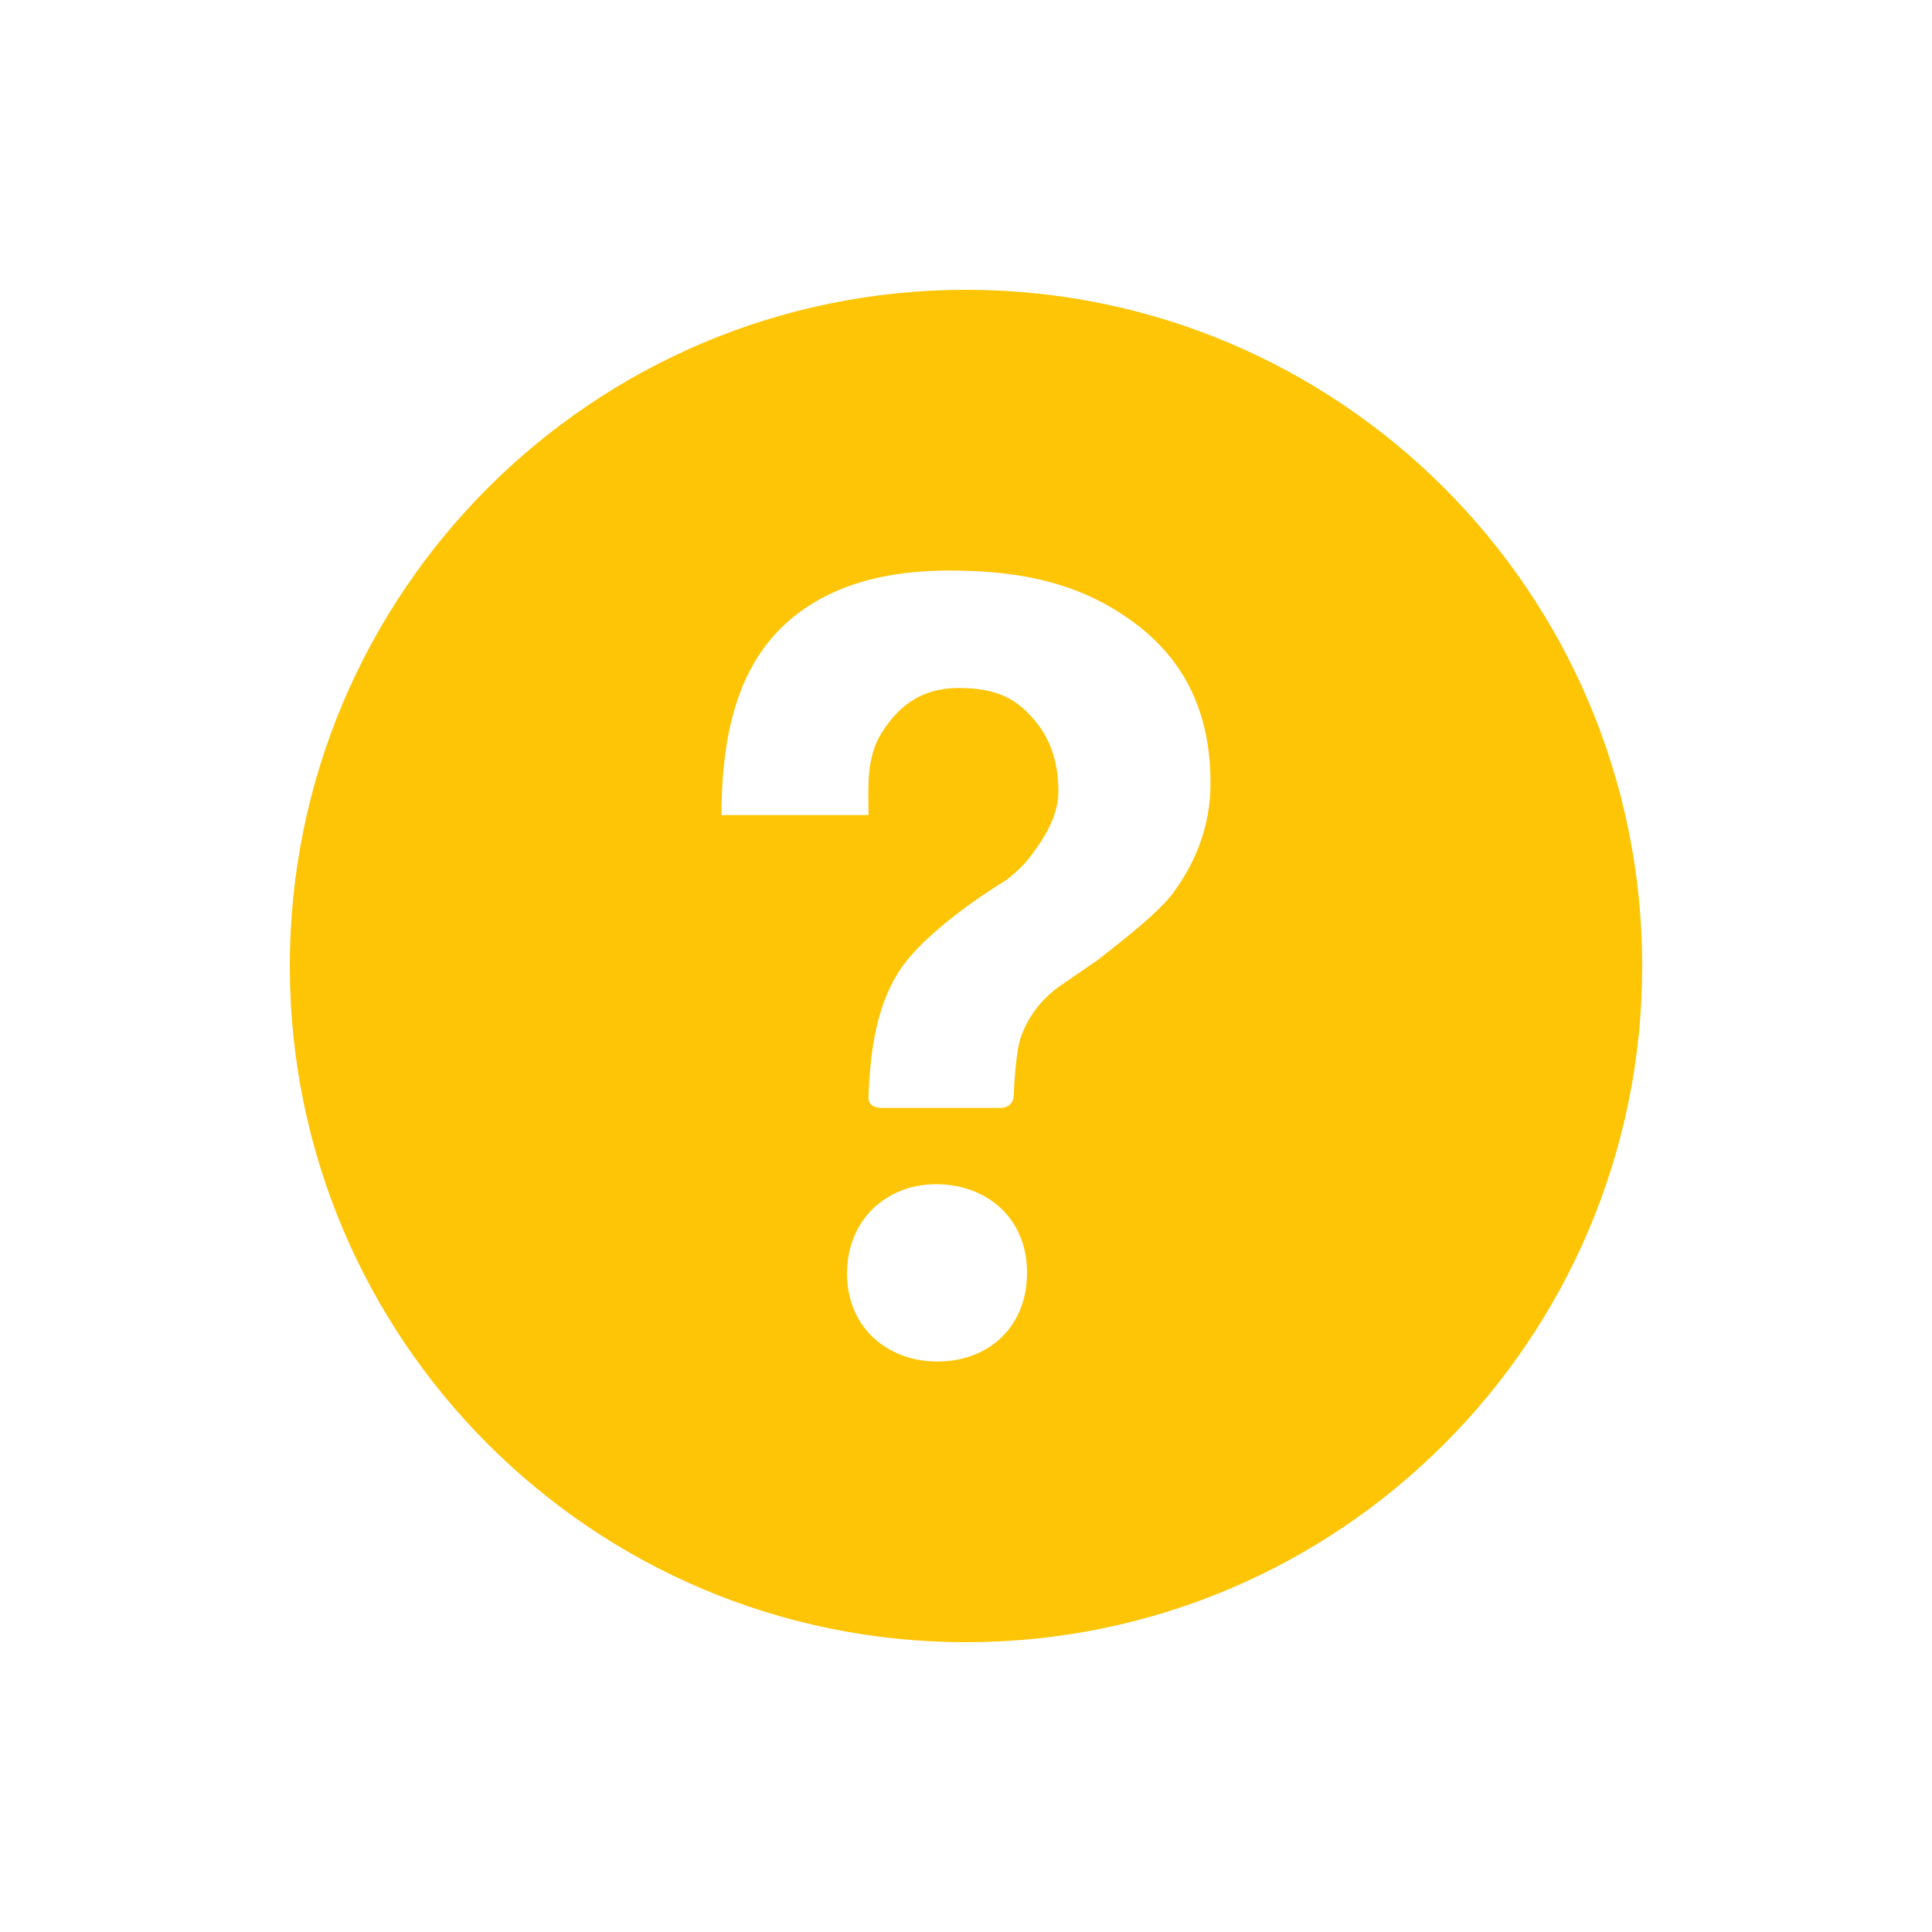 <?xml version="1.0" encoding="UTF-8"?> <svg xmlns="http://www.w3.org/2000/svg" width="40" height="40" viewBox="0 0 40 40" fill="none"><path d="M20 6C12.269 6 6 12.269 6 20C6 27.731 12.269 34 20 34C27.731 34 34 27.731 34 20C34 12.269 27.731 6 20 6ZM21.262 26.419C21.231 27.531 20.406 28.219 19.337 28.188C18.312 28.156 17.506 27.425 17.538 26.306C17.569 25.194 18.419 24.488 19.444 24.519C20.519 24.55 21.3 25.306 21.262 26.419ZM24.306 18.462C24.044 18.831 23.456 19.306 22.719 19.881L21.9 20.444C21.5 20.75 21.25 21.113 21.119 21.525C21.05 21.744 21 22.312 20.988 22.694C20.981 22.769 20.938 22.938 20.706 22.938C20.475 22.938 18.519 22.938 18.262 22.938C18.006 22.938 17.975 22.788 17.981 22.712C18.019 21.675 18.169 20.819 18.6 20.131C19.181 19.206 20.819 18.231 20.819 18.231C21.069 18.044 21.262 17.844 21.413 17.625C21.688 17.25 21.913 16.831 21.913 16.381C21.913 15.863 21.788 15.369 21.456 14.956C21.069 14.475 20.65 14.244 19.844 14.244C19.05 14.244 18.587 14.644 18.256 15.169C17.925 15.694 17.981 16.312 17.981 16.875H14.938C14.938 14.75 15.494 13.394 16.669 12.594C17.462 12.05 18.475 11.812 19.656 11.812C21.206 11.812 22.438 12.1 23.525 12.925C24.531 13.688 25.062 14.762 25.062 16.212C25.062 17.106 24.75 17.856 24.306 18.462Z" fill="#FEC507"></path></svg> 